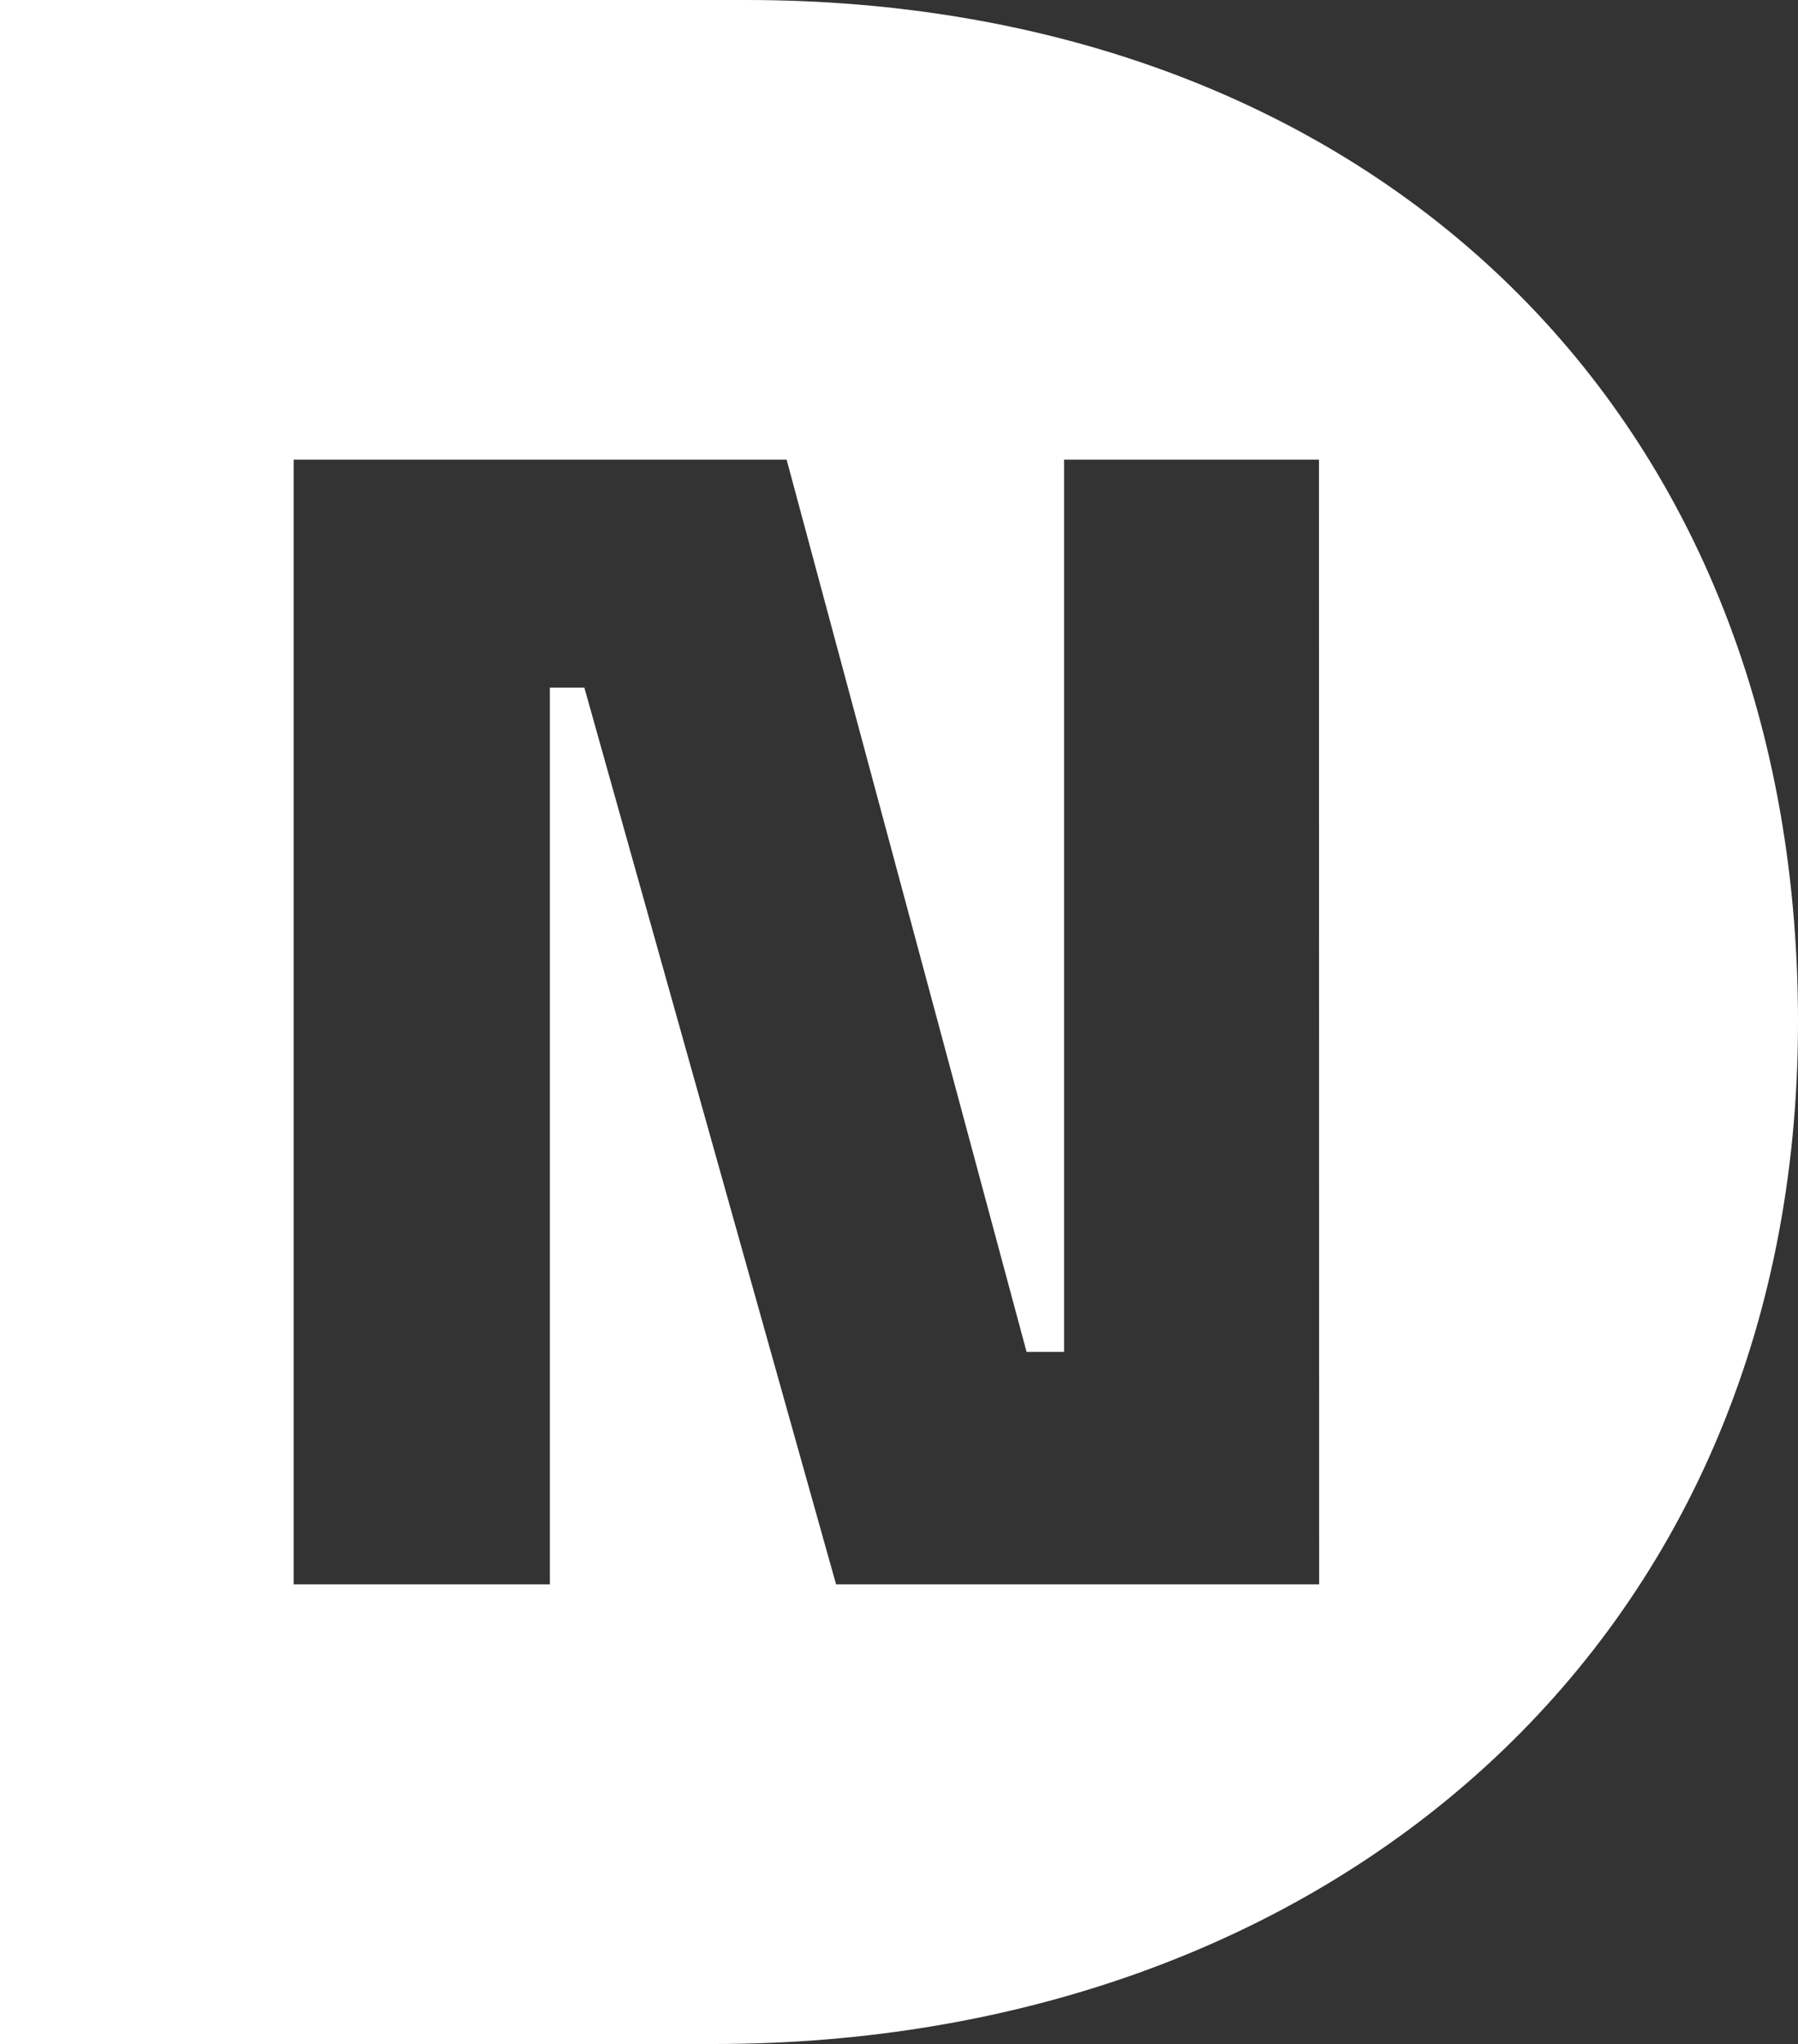 <svg xmlns="http://www.w3.org/2000/svg" width="40" height="45.472" viewBox="0 0 40 45.472">
  <rect x="0" y="0" width="40" height="45.472" fill="#333333" stroke="none"/>
  <path id="Path_4010" data-name="Path 4010" d="M0,0C0-13.884-9.823-22.736-23.4-22.736H-40V22.736h15.885C-10.534,22.736,0,13.884,0,0M-10.653,12.51H-21.4L-27-7.439h-.767V12.51h-5.7V-12.51H-22.5l5.338,19.849h.834V-12.51h5.671Z" transform="translate(40 22.736)" fill="#fff"/>
</svg>
